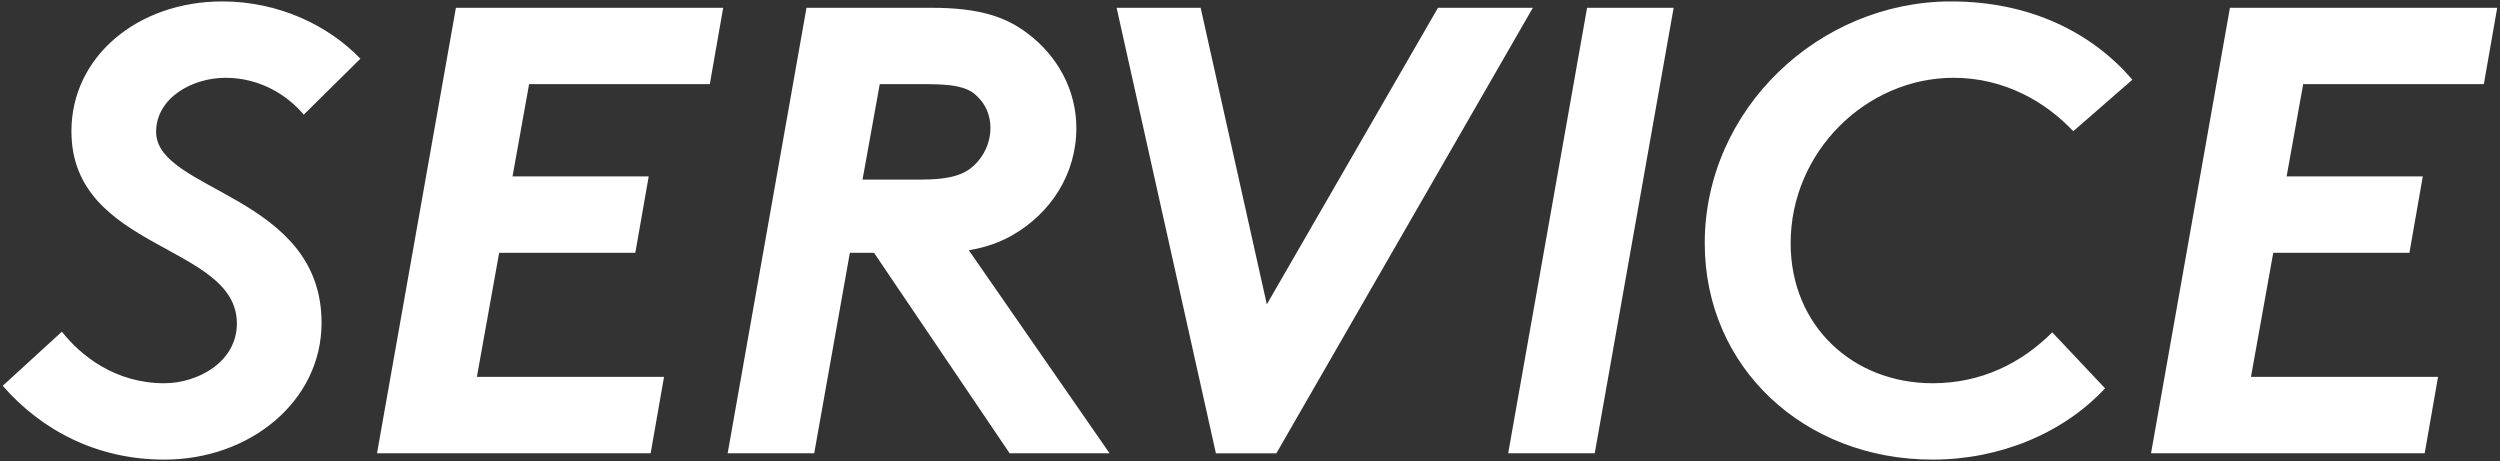 <?xml version="1.0" encoding="utf-8"?><svg xmlns="http://www.w3.org/2000/svg" width="385" height="71" viewBox="0 0 385 71"><rect x="0" y="0" width="385" height="71" fill="#333333" stroke="none"/><path d="M34.73 11.98c5.29 0 9.51 2.65 12.05 5.68l8.72-8.62C50.6 3.94 42.96.22 34.23.22 21.29.22 11 8.65 11 20.21c0 18.43 25.48 17.35 25.48 29.6 0 5.98-6.08 9.21-11.17 9.21-7.55 0-12.84-4.21-15.78-7.94L.42 59.41c5.88 6.76 14.41 11.37 24.89 11.37 13.23 0 24.21-9.02 24.21-21.07 0-19.7-25.48-20.19-25.48-29.4.01-5.2 5.5-8.33 10.69-8.33zM58.06 69.8h42.14l2.06-11.76H73.44l3.43-19.11h20.97l2.06-11.76H78.93l2.55-14.21h27.83l2.06-11.76H70.21L58.06 69.8zm97.9-33.61c5.78-3.33 9.8-9.31 9.8-16.47 0-5.88-2.94-11.17-7.55-14.6-3.23-2.45-7.25-3.92-14.7-3.92H124.2l-12.14 68.6h13.33l5.49-30.87h3.72l20.88 30.87h15.39L149.2 38.54c2.84-.49 4.9-1.28 6.76-2.35zm-23.13-8.53l2.65-14.7h7.45c4.9 0 6.57.78 7.74 2.06 1.18 1.18 1.86 2.84 1.86 4.7 0 2.25-.98 4.31-2.55 5.78-1.37 1.27-3.33 2.16-8.23 2.16h-8.92zM221.45 1.2l-26.36 45.67L184.9 1.2h-12.94l15.29 68.61h9.31l39.5-68.61h-14.61zm10.81 68.6h13.33l12.15-68.6h-13.33l-12.15 68.6zm68.59-57.82c7.84 0 14.21 3.72 18.43 8.23l9.11-7.94C322.22 5.12 312.81.22 300.46.22c-20.39 0-37.93 16.66-37.93 37.24 0 19.11 15.29 33.32 35.09 33.32 10.29 0 20.09-4.02 26.56-10.98l-8.13-8.62c-4.7 4.7-10.88 7.84-18.43 7.84-12.25 0-21.86-8.82-21.86-21.56 0-14.11 11.66-25.48 25.09-25.48zm81.66.98l2.06-11.76h-41.16l-12.15 68.6h42.14l2.06-11.76h-28.81l3.43-19.11h20.97l2.06-11.76h-20.97l2.55-14.21h27.82z" fill="#fff"/></svg>